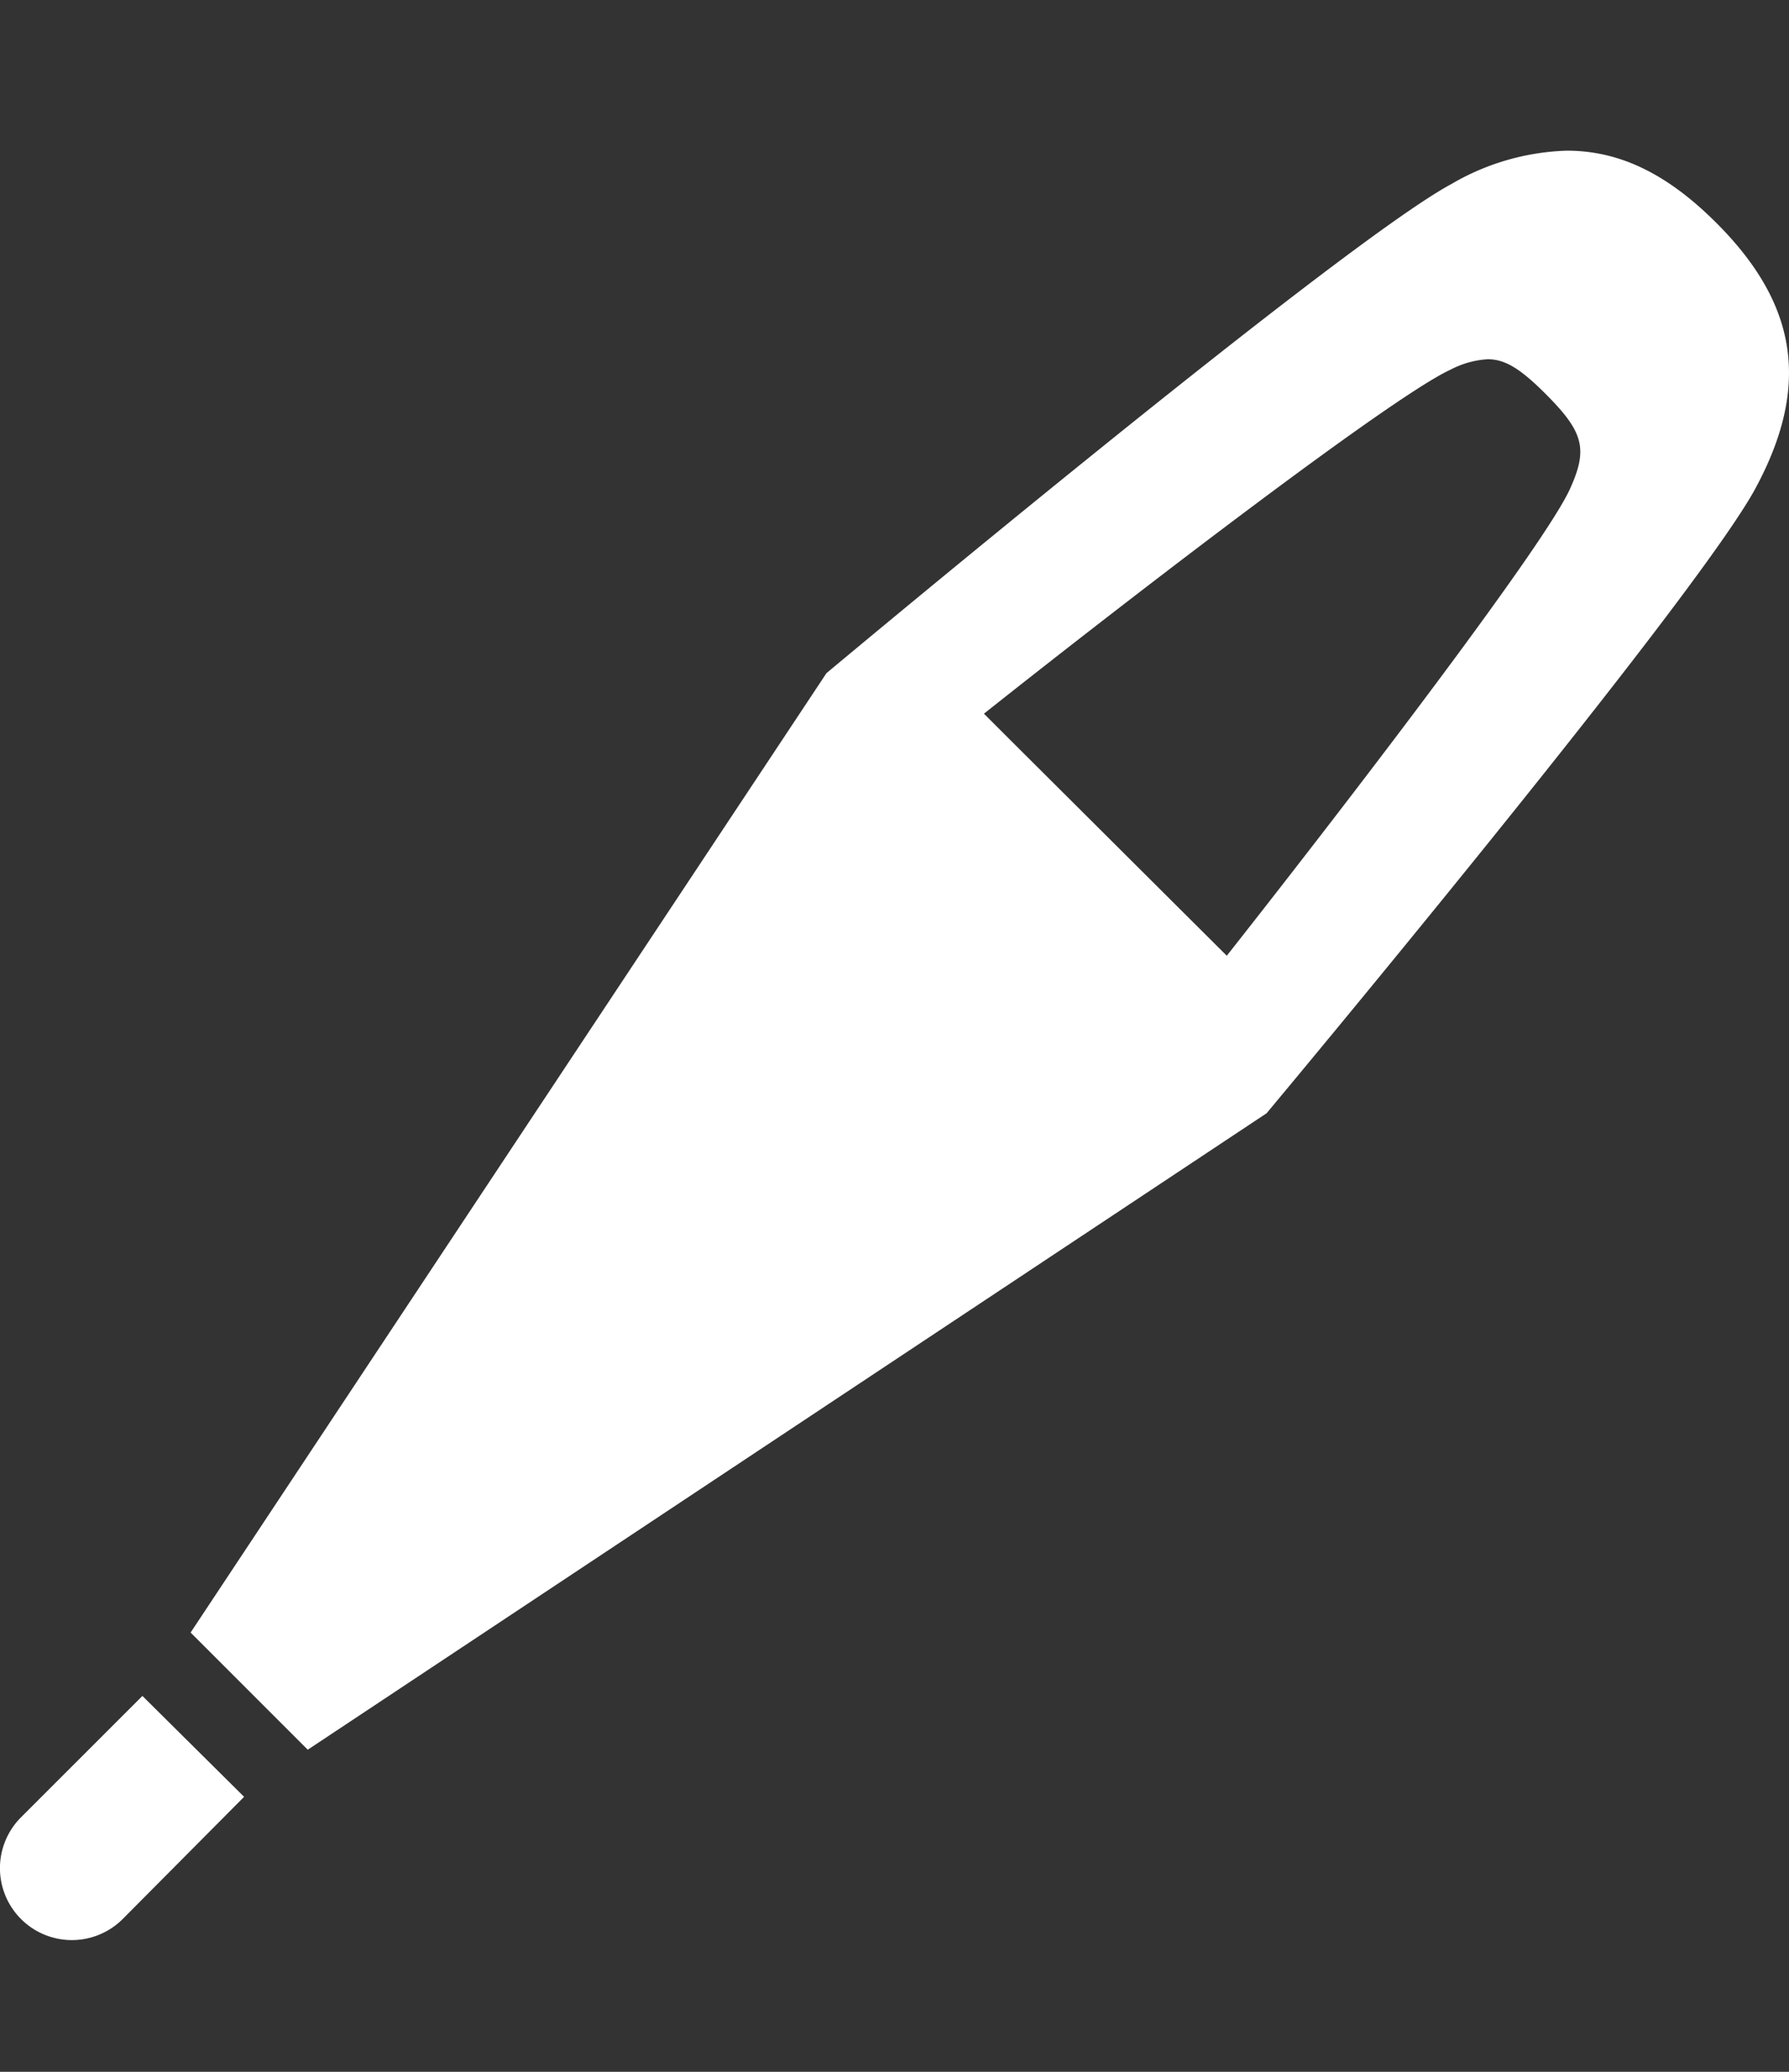 <svg xmlns="http://www.w3.org/2000/svg" width="95" height="110" viewBox="0 0 95 110">
  <rect x="0" y="0" width="95" height="110" fill="#333333" stroke="none"/>
  <g id="グループ_1262" data-name="グループ 1262" transform="translate(-656 -951)">
    <rect id="長方形_826" data-name="長方形 826" width="95" height="110" transform="translate(656 951)" fill="none"/>
    <g id="体温計のアイコン素材" transform="translate(656 958.969)">
      <path id="パス_38549" data-name="パス 38549" d="M135.575,3.873C132.954,1.252,130.429.031,127.63.031A12.894,12.894,0,0,0,121.5,1.8C115.586,4.983,88.587,27.54,88.31,27.774L54.547,78.709l6.22,6.221,50.916-33.791c.227-.272,22.781-27.275,25.968-33.192C140.555,12.554,139.914,8.214,135.575,3.873Zm-26.007,38.9L98.014,31.262l-1.339-1.339c8.3-6.587,21.749-16.885,24.778-18.265a4.834,4.834,0,0,1,1.977-.553c.908,0,1.713.482,3.072,1.842,2.027,2.027,2.255,2.923,1.289,5.05-1.327,2.911-10.9,15.462-17.452,23.8C110.081,42.126,109.82,42.458,109.568,42.776Z" transform="translate(-44.425)" fill="#fff"/>
      <path id="パス_38550" data-name="パス 38550" d="M1.116,448.587a3.817,3.817,0,0,0,5.4,5.4l6.446-6.488-5.4-5.357Z" transform="translate(0 -360.068)" fill="#fff"/>
    </g>
  </g>
</svg>
